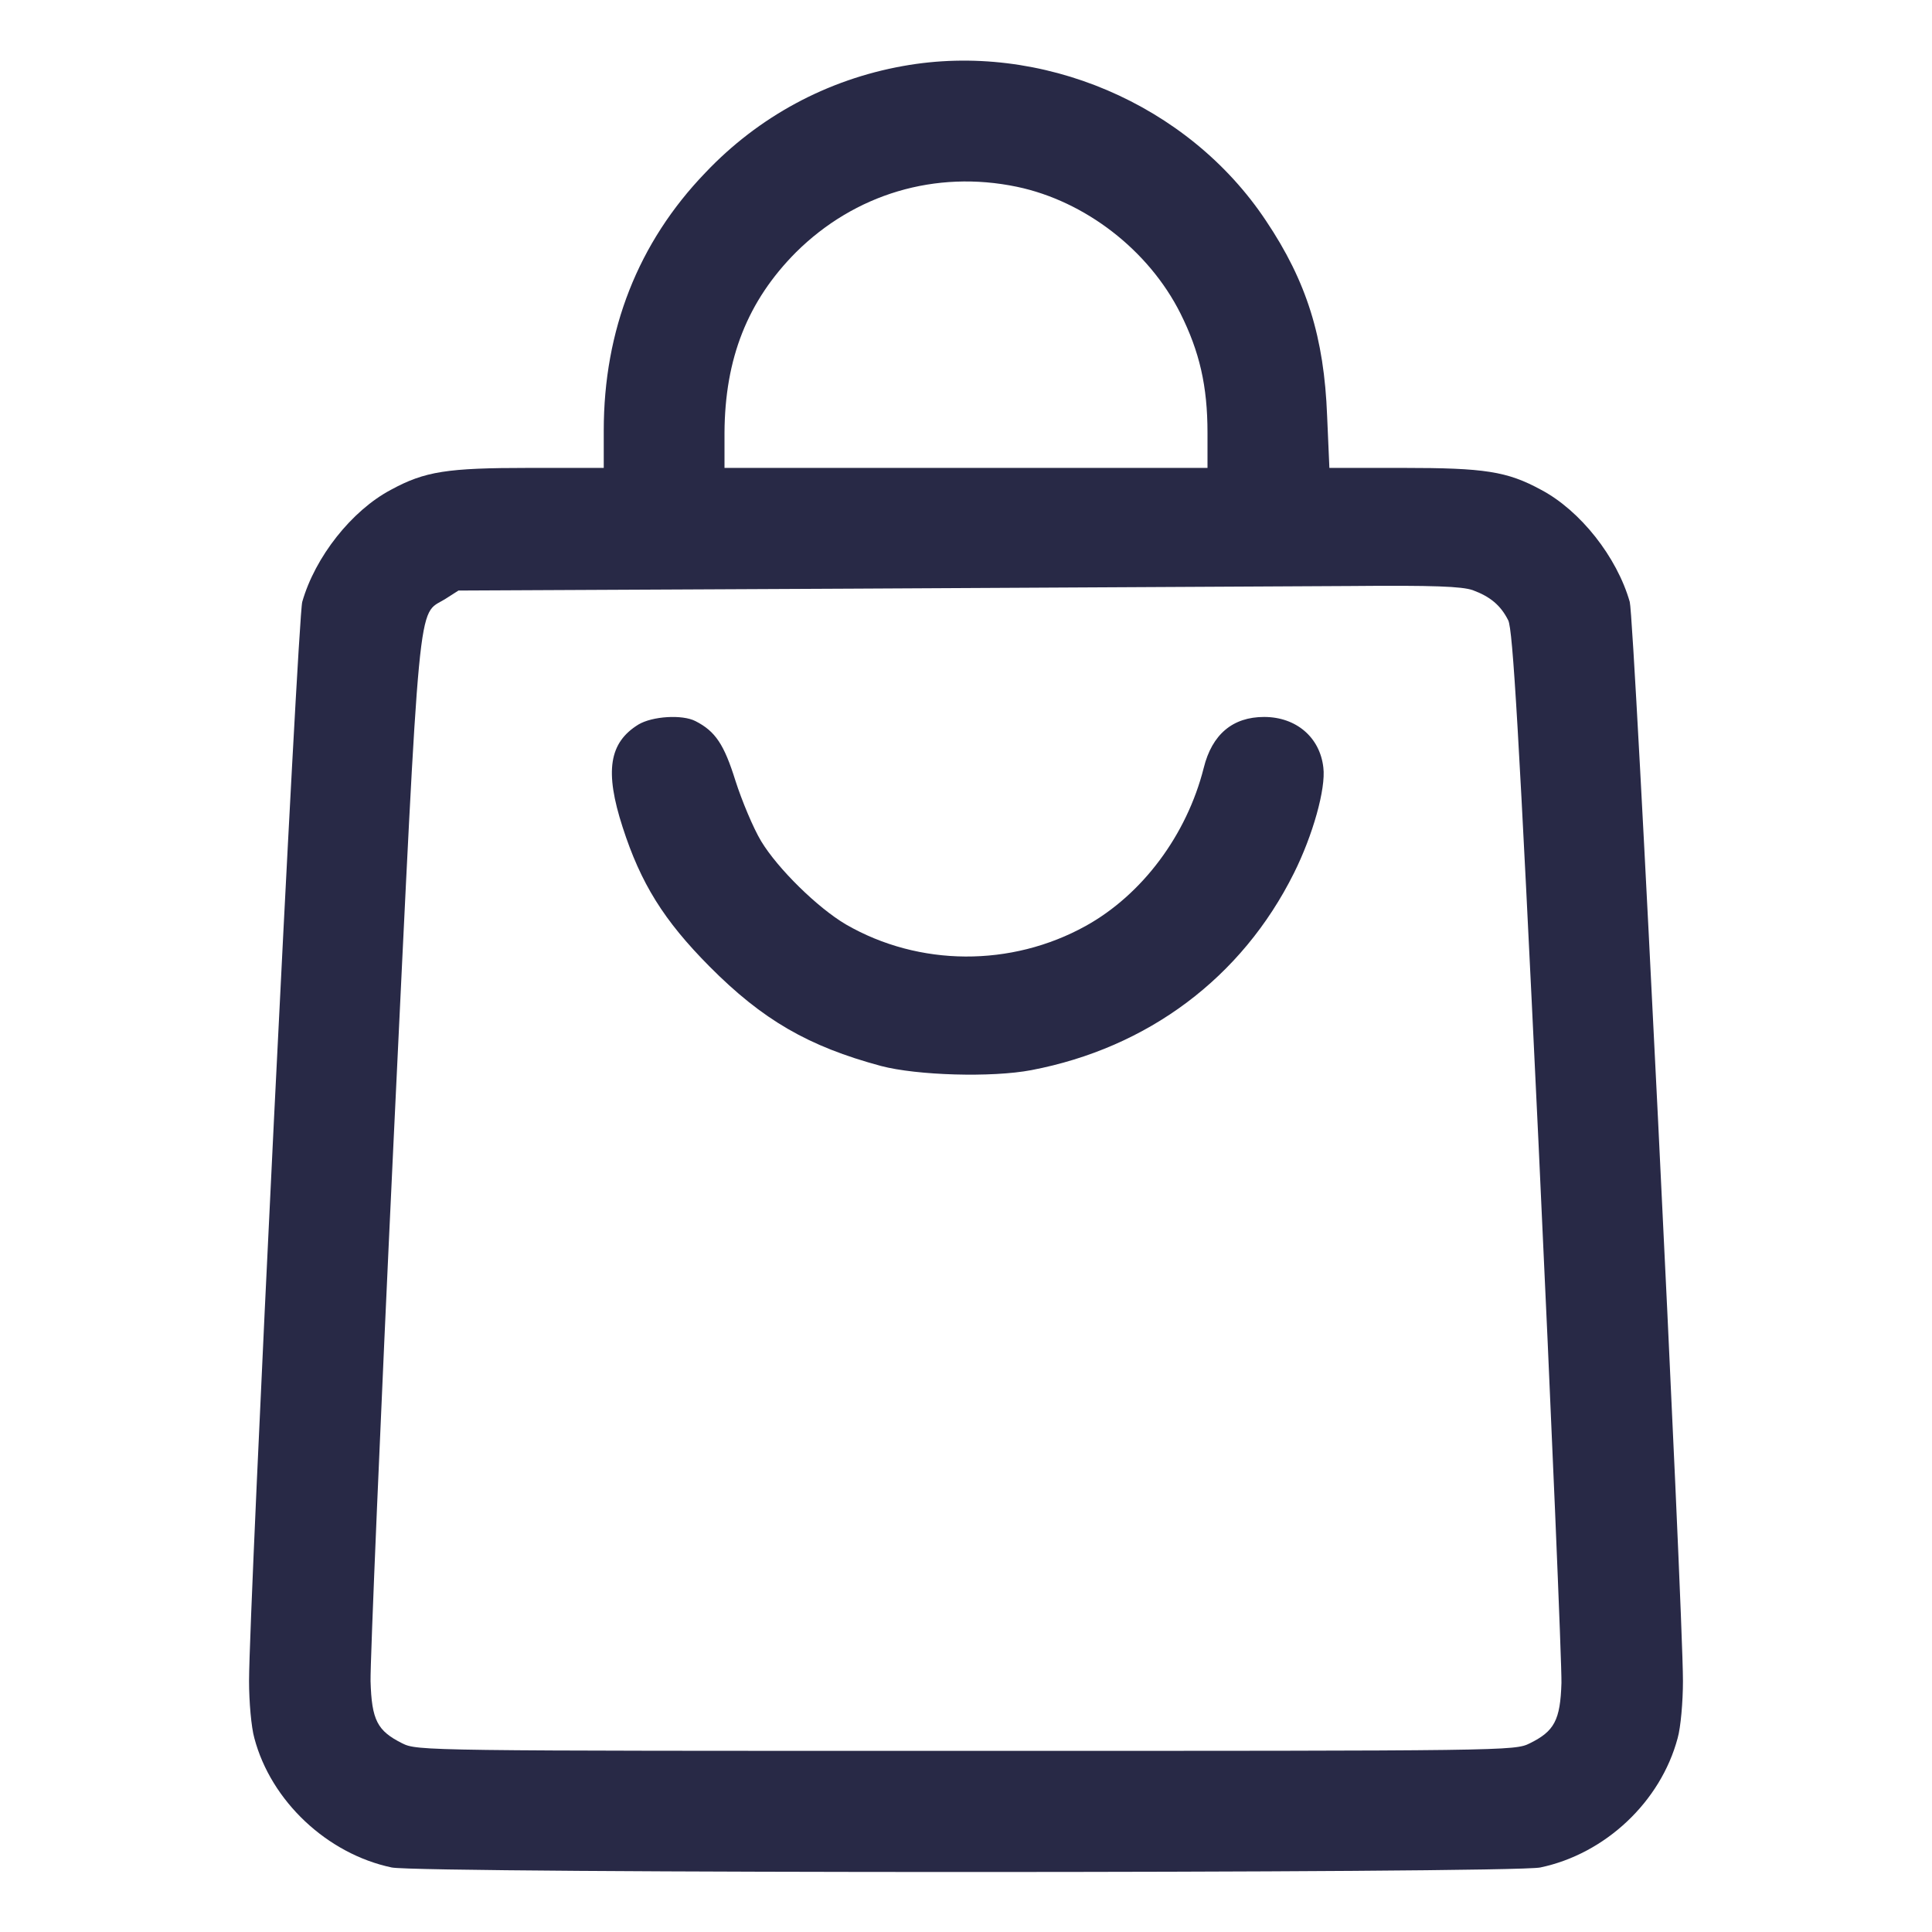 <svg xmlns="http://www.w3.org/2000/svg" width="682.667" height="682.667" version="1.0" viewBox="0 0 512 512"><g fill="#282946"><path d="M239.3 17.5c-20.1 3.6-38.3 13.4-52.4 28.3-17.8 18.5-26.9 41.7-26.9 68.3v9.9h-19.8c-21.7 0-27.6.9-36.6 5.8-10.4 5.5-20.1 17.8-23.5 29.7-1.2 4-14.1 266.7-14.1 286 0 5.5.6 12.3 1.4 15.1 4.4 16.7 19.3 30.7 36.4 34.3 7.5 1.6 296.9 1.6 304.4 0 17.2-3.6 31.9-17.4 36.4-34.3.8-2.8 1.4-9.6 1.4-15.1 0-19.3-12.9-282-14.1-286-3.4-11.9-13.1-24.2-23.5-29.7-9-4.9-15-5.8-36.5-5.8h-19.6l-.6-13.8c-.8-20.8-5.4-35.6-16.2-51.7-20.6-31-59.6-47.6-96.2-41zm30.2 32c18.1 3.8 34.9 16.8 43.3 33.5 5.1 10.2 7.2 19.3 7.2 31.7v9.3H192v-9.3c.1-19.7 6.1-34.9 18.9-47.8 15.6-15.5 37-21.9 58.6-17.4zm120.8 106.9c4.6 1.7 7.4 4 9.4 8 1.2 2.4 2.8 28.7 8 138 3.5 74.3 6.2 138.9 6.1 143.6-.3 9.9-1.9 12.8-8.4 16-4 2-5.7 2-149.4 2-143.7 0-145.4 0-149.4-2-6.6-3.3-8.1-6.1-8.4-16.5-.1-5 2.6-69.3 6.1-143.1 7.1-148.1 6.3-139.1 13.6-143.6l3.6-2.3 104-.5c57.2-.3 116.8-.6 132.5-.7 21.9-.2 29.4.1 32.3 1.1z"/><path d="M169.2 192c-7.8 4.8-9 12.4-4.2 27.2 4.8 14.9 10.9 24.7 23 36.9 14.1 14.2 26.2 21.2 45.5 26.4 9.5 2.5 29.3 3.1 39.8 1.1 30.9-5.9 55.8-24.5 69.6-52.2 5-10 8.5-22.4 7.8-28-.9-8-7.2-13.4-15.7-13.4-8.3 0-13.8 4.6-16 13.5-4.5 17.8-16.3 33.6-31.3 41.9-19.7 10.9-44.1 10.8-63.5-.4-7.5-4.4-18.1-14.8-22.5-22.1-2.1-3.5-5.1-10.7-6.8-16-3-9.6-5.3-13.1-10.6-15.8-3.5-1.8-11.4-1.3-15.1.9z"/></g></svg>